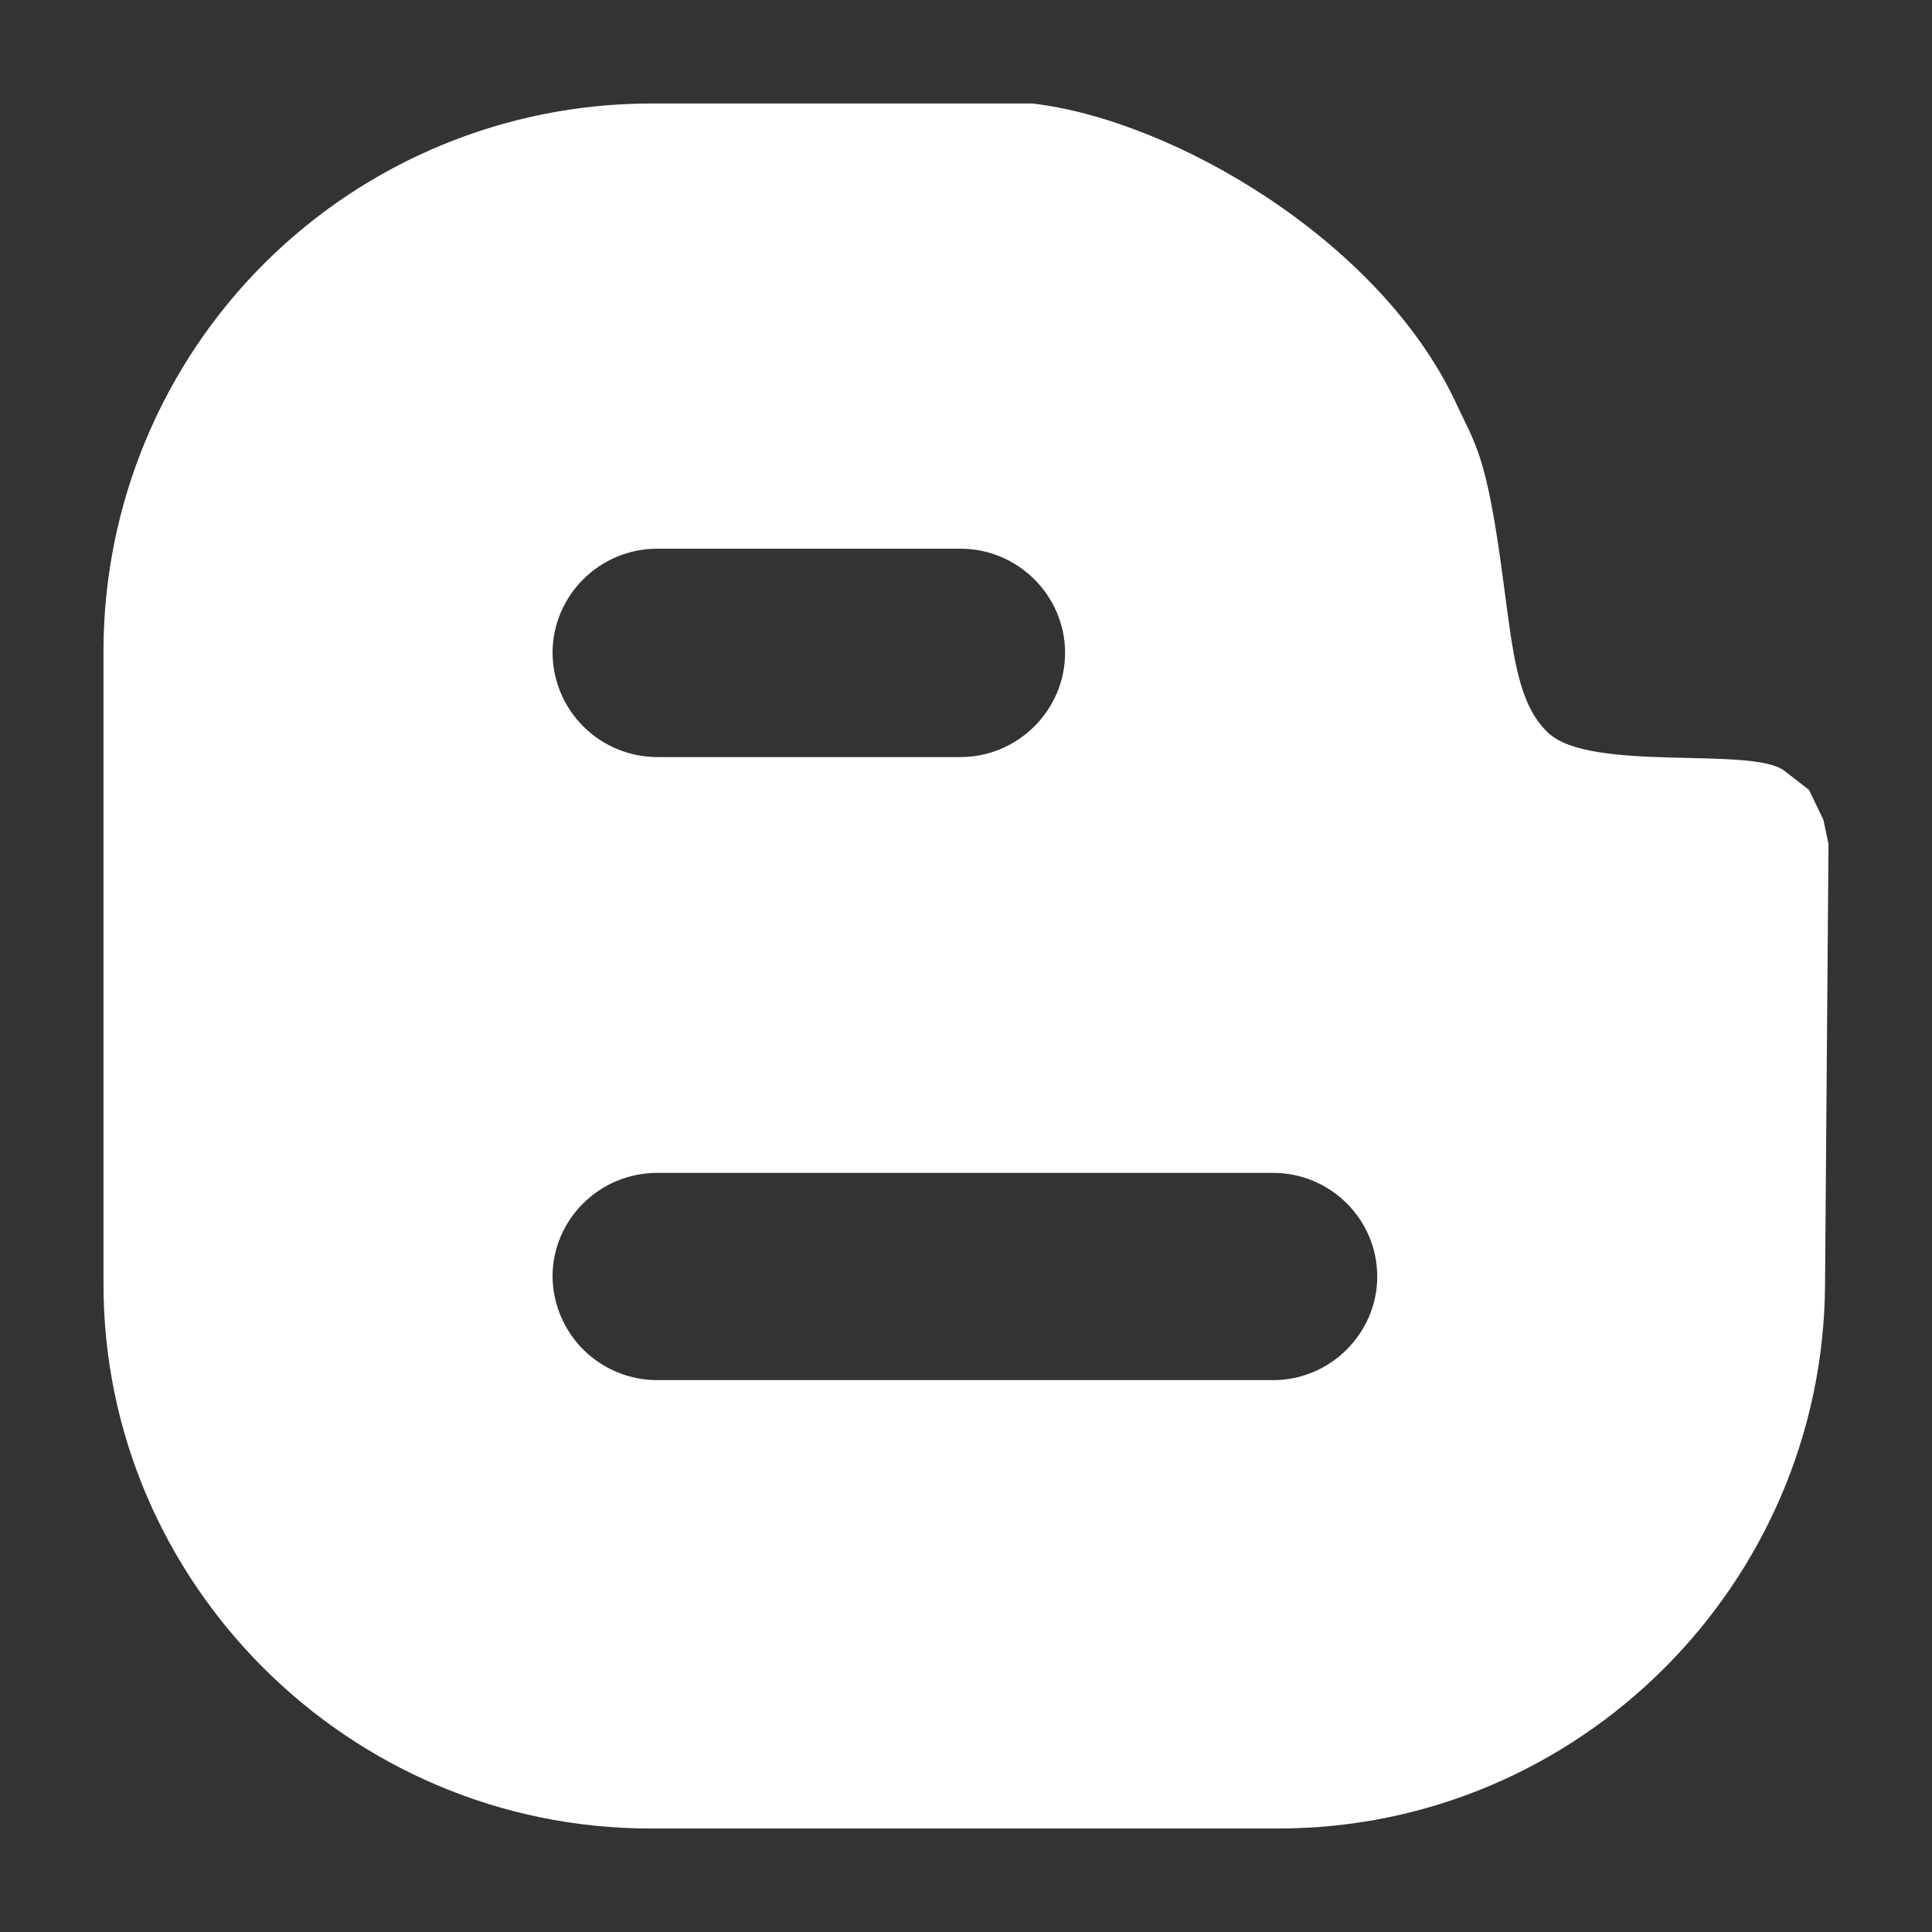 <svg width="14" height="14" viewBox="0 0 14 14" fill="none" xmlns="http://www.w3.org/2000/svg">
<rect x="0" y="0" width="14" height="14" fill="#333333" stroke="none"/>
<path d="M9.262 13.25C11.443 13.25 13.213 11.475 13.225 9.307L13.25 6.116L13.213 5.941L13.109 5.724L12.931 5.586C12.701 5.406 11.536 5.599 11.223 5.314C11 5.11 10.965 4.744 10.898 4.245C10.773 3.281 10.694 3.231 10.543 2.904C9.992 1.742 8.505 0.87 7.482 0.75H4.711C3.663 0.752 2.658 1.168 1.916 1.908C1.174 2.648 0.755 3.652 0.75 4.7V9.307C0.75 11.475 2.533 13.25 4.713 13.25H9.262ZM4.763 3.976H6.959C7.378 3.976 7.718 4.317 7.718 4.731C7.718 5.144 7.378 5.486 6.959 5.486H4.763C4.562 5.486 4.37 5.406 4.228 5.265C4.086 5.124 4.005 4.932 4.004 4.731C4.004 4.317 4.343 3.976 4.763 3.976ZM4.004 9.25C4.004 8.838 4.343 8.499 4.763 8.499H9.225C9.641 8.499 9.98 8.836 9.98 9.25C9.98 9.659 9.643 10.001 9.225 10.001H4.763C4.563 10.001 4.371 9.922 4.229 9.782C4.087 9.641 4.006 9.45 4.004 9.25Z" fill="white"/>
</svg>
